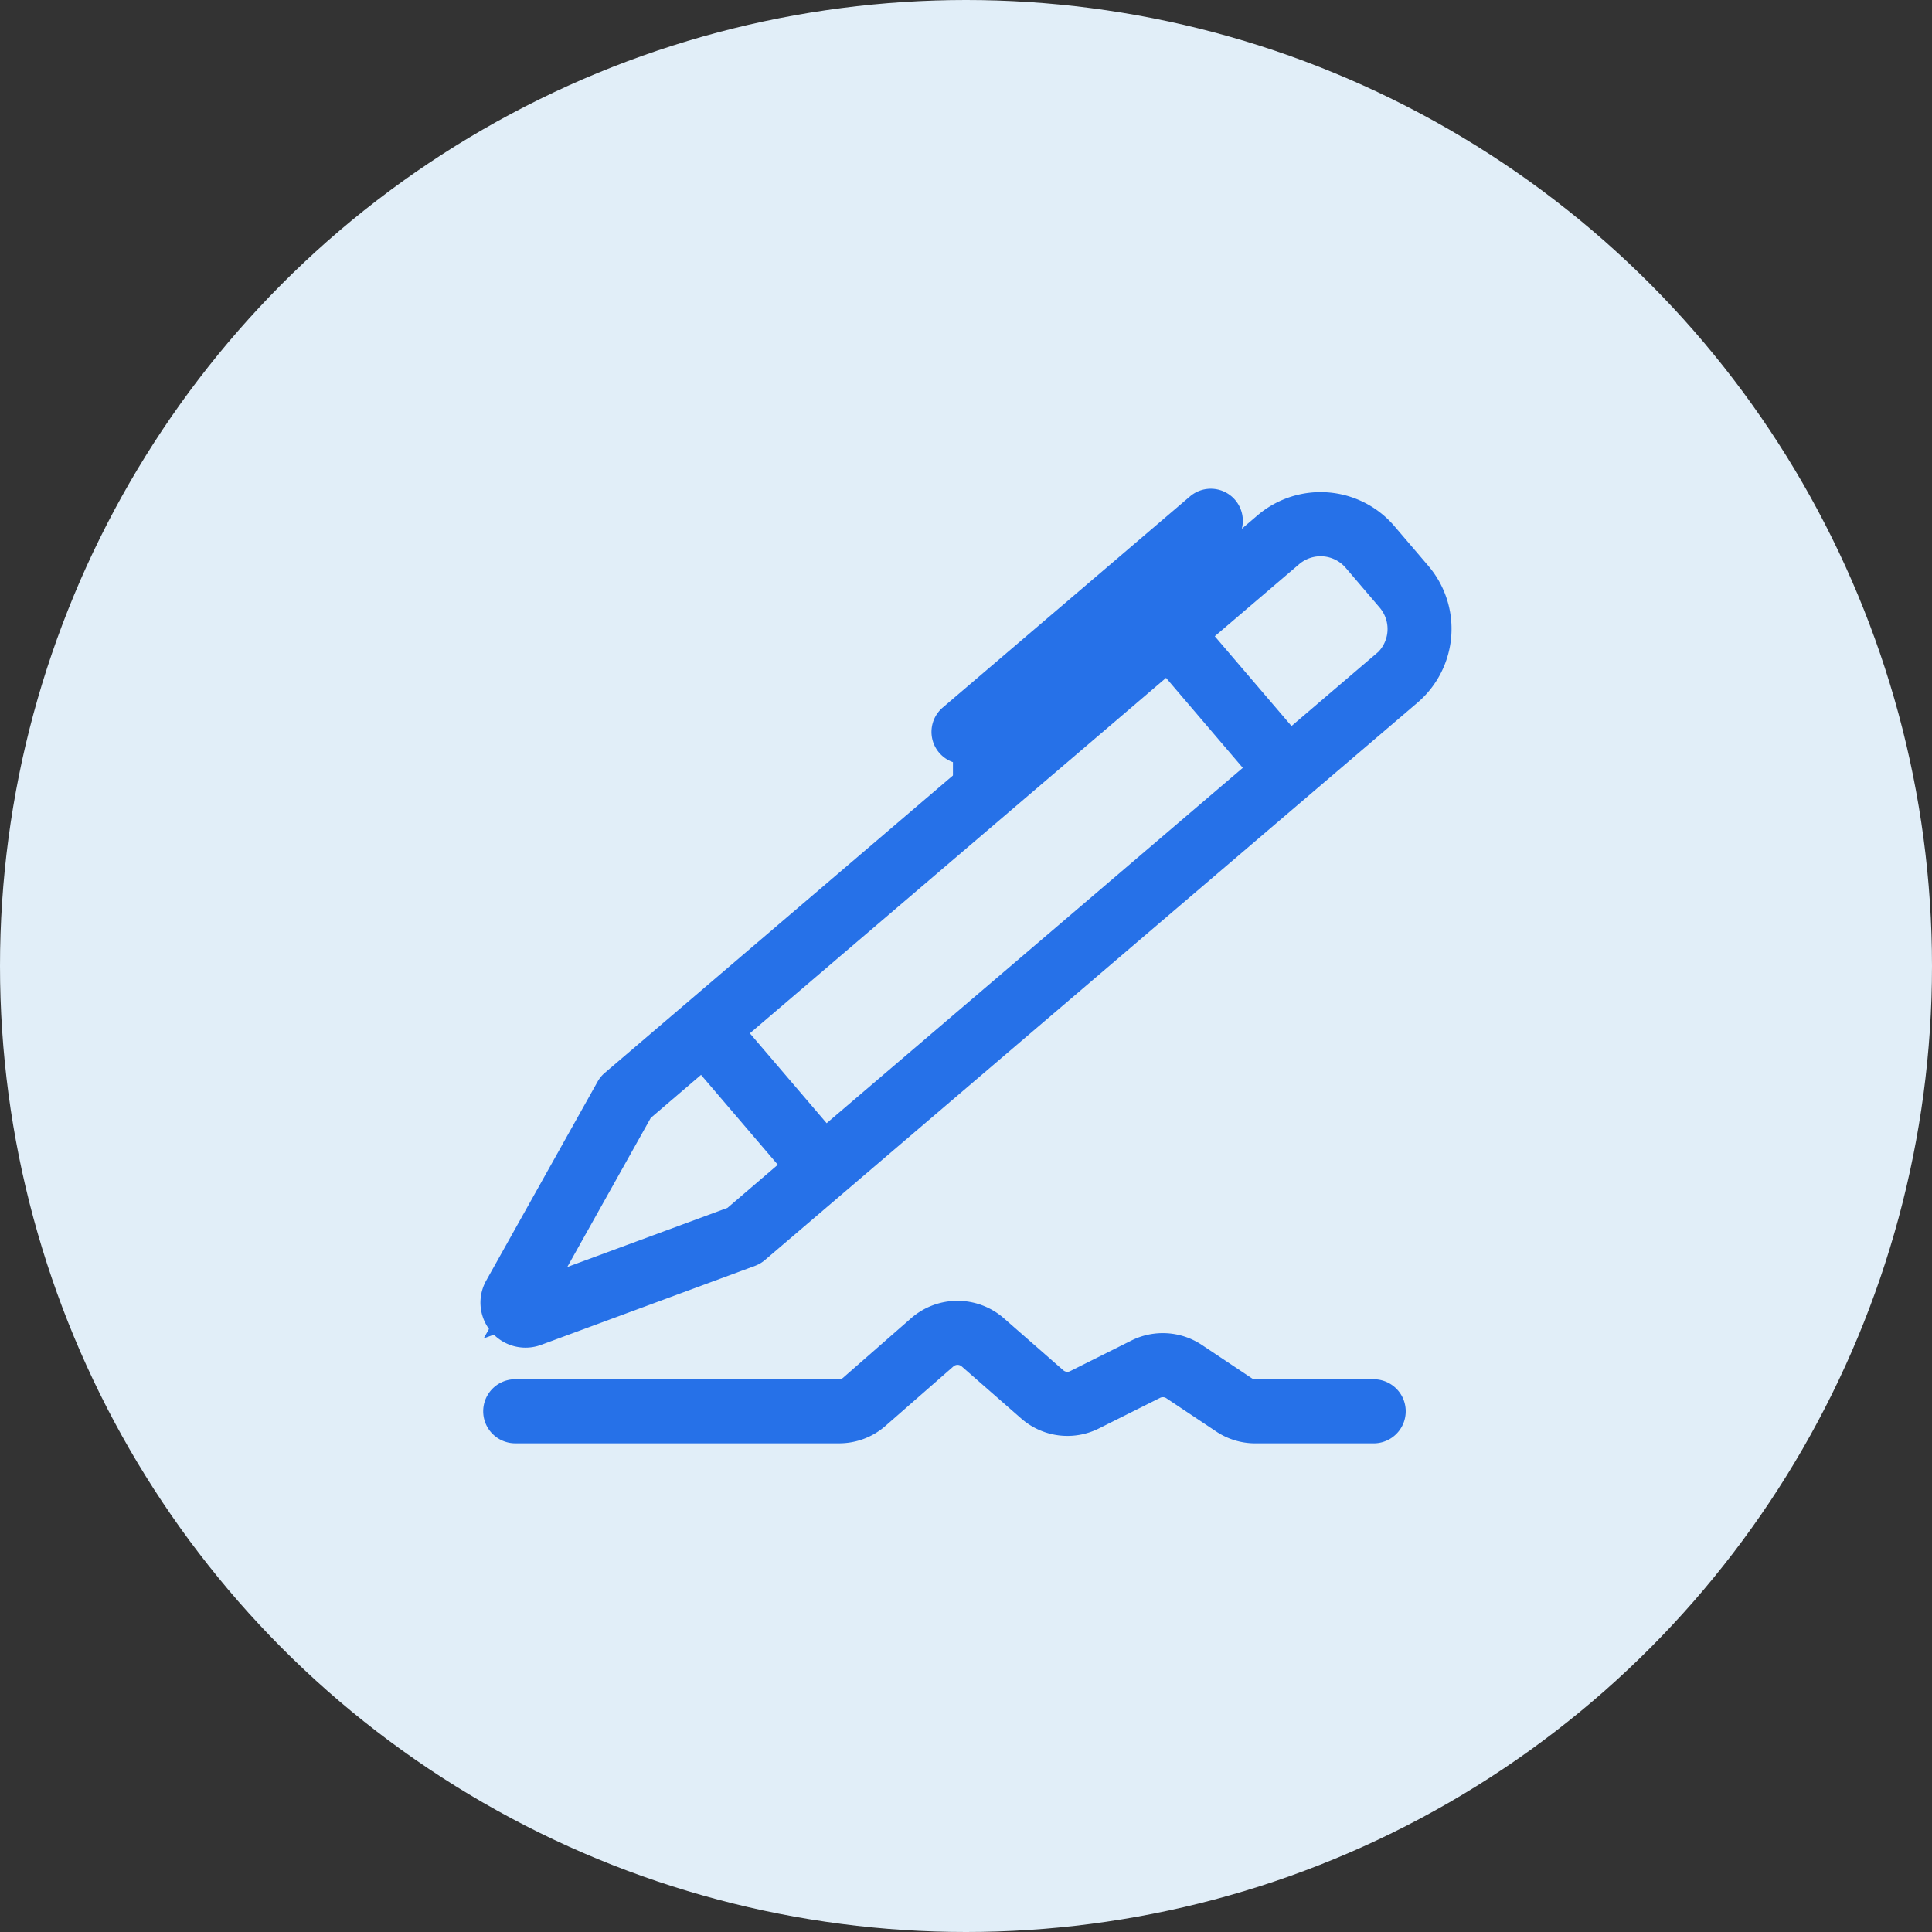 <svg xmlns="http://www.w3.org/2000/svg" width="66" height="66" viewBox="0 0 66 66">
  <rect x="0" y="0" width="66" height="66" fill="#333333" stroke="none"/>
  <g id="Group_37551" data-name="Group 37551" transform="translate(-250 -4811)">
    <circle id="Ellipse_4230" data-name="Ellipse 4230" cx="33" cy="33" r="33" transform="translate(250 4811)" fill="#e1eef8"/>
    <g id="noun_signature_1057472" transform="translate(252.931 4813.452)">
      <path id="Path_47618" data-name="Path 47618" d="M44.119,79.646H40.071a1.744,1.744,0,0,1-.971-.294l-1.706-1.138a.865.865,0,0,0-.863-.054l-2.092,1.046a1.744,1.744,0,0,1-1.935-.248l-2.035-1.781a.864.864,0,0,0-1.134,0l-2.325,2.035a1.749,1.749,0,0,1-1.153.433H14.791a.444.444,0,1,1,0-.889H25.854a.86.86,0,0,0,.567-.213l2.325-2.035a1.756,1.756,0,0,1,2.305,0l2.035,1.781a.859.859,0,0,0,.953.122l2.092-1.046a1.753,1.753,0,0,1,1.754.109l1.706,1.138a.86.86,0,0,0,.478.145h4.048a.444.444,0,0,1,0,.889Z" transform="translate(-0.121 -33.441)" fill="#1564e1" stroke="#2671e8" stroke-width="1.3"/>
      <path id="Path_47619" data-name="Path 47619" d="M45.369,18.45l-1.158-1.356a2.669,2.669,0,0,0-3.759-.3l-22.3,19.047a.433.433,0,0,0-.1.121l-3.807,6.8a.889.889,0,0,0,1.083,1.268l7.31-2.7a.448.448,0,0,0,.135-.079l22.3-19.047A2.665,2.665,0,0,0,45.369,18.45ZM25.236,37.983l-3.467-4.059L36.975,20.938,40.441,25Zm-2.981,2.546L15.02,43.2l3.769-6.732,2.3-1.969,3.467,4.059Zm22.241-19-3.379,2.886L37.651,20.36l3.379-2.886a1.78,1.78,0,0,1,2.506.2l1.158,1.356A1.777,1.777,0,0,1,44.5,21.533Z" transform="translate(0 -1.149)" fill="#1564e1" stroke="#2671e8" stroke-width="1.3"/>
      <path id="Path_47620" data-name="Path 47620" d="M48.917,23.84a.444.444,0,0,1,.049-.627L57.413,16a.444.444,0,1,1,.577.676l-8.447,7.215A.445.445,0,0,1,48.917,23.84Z" transform="translate(-19.27 -1)" fill="#1564e1" stroke="#2671e8" stroke-width="1.3"/>
    </g>
  </g>
</svg>
